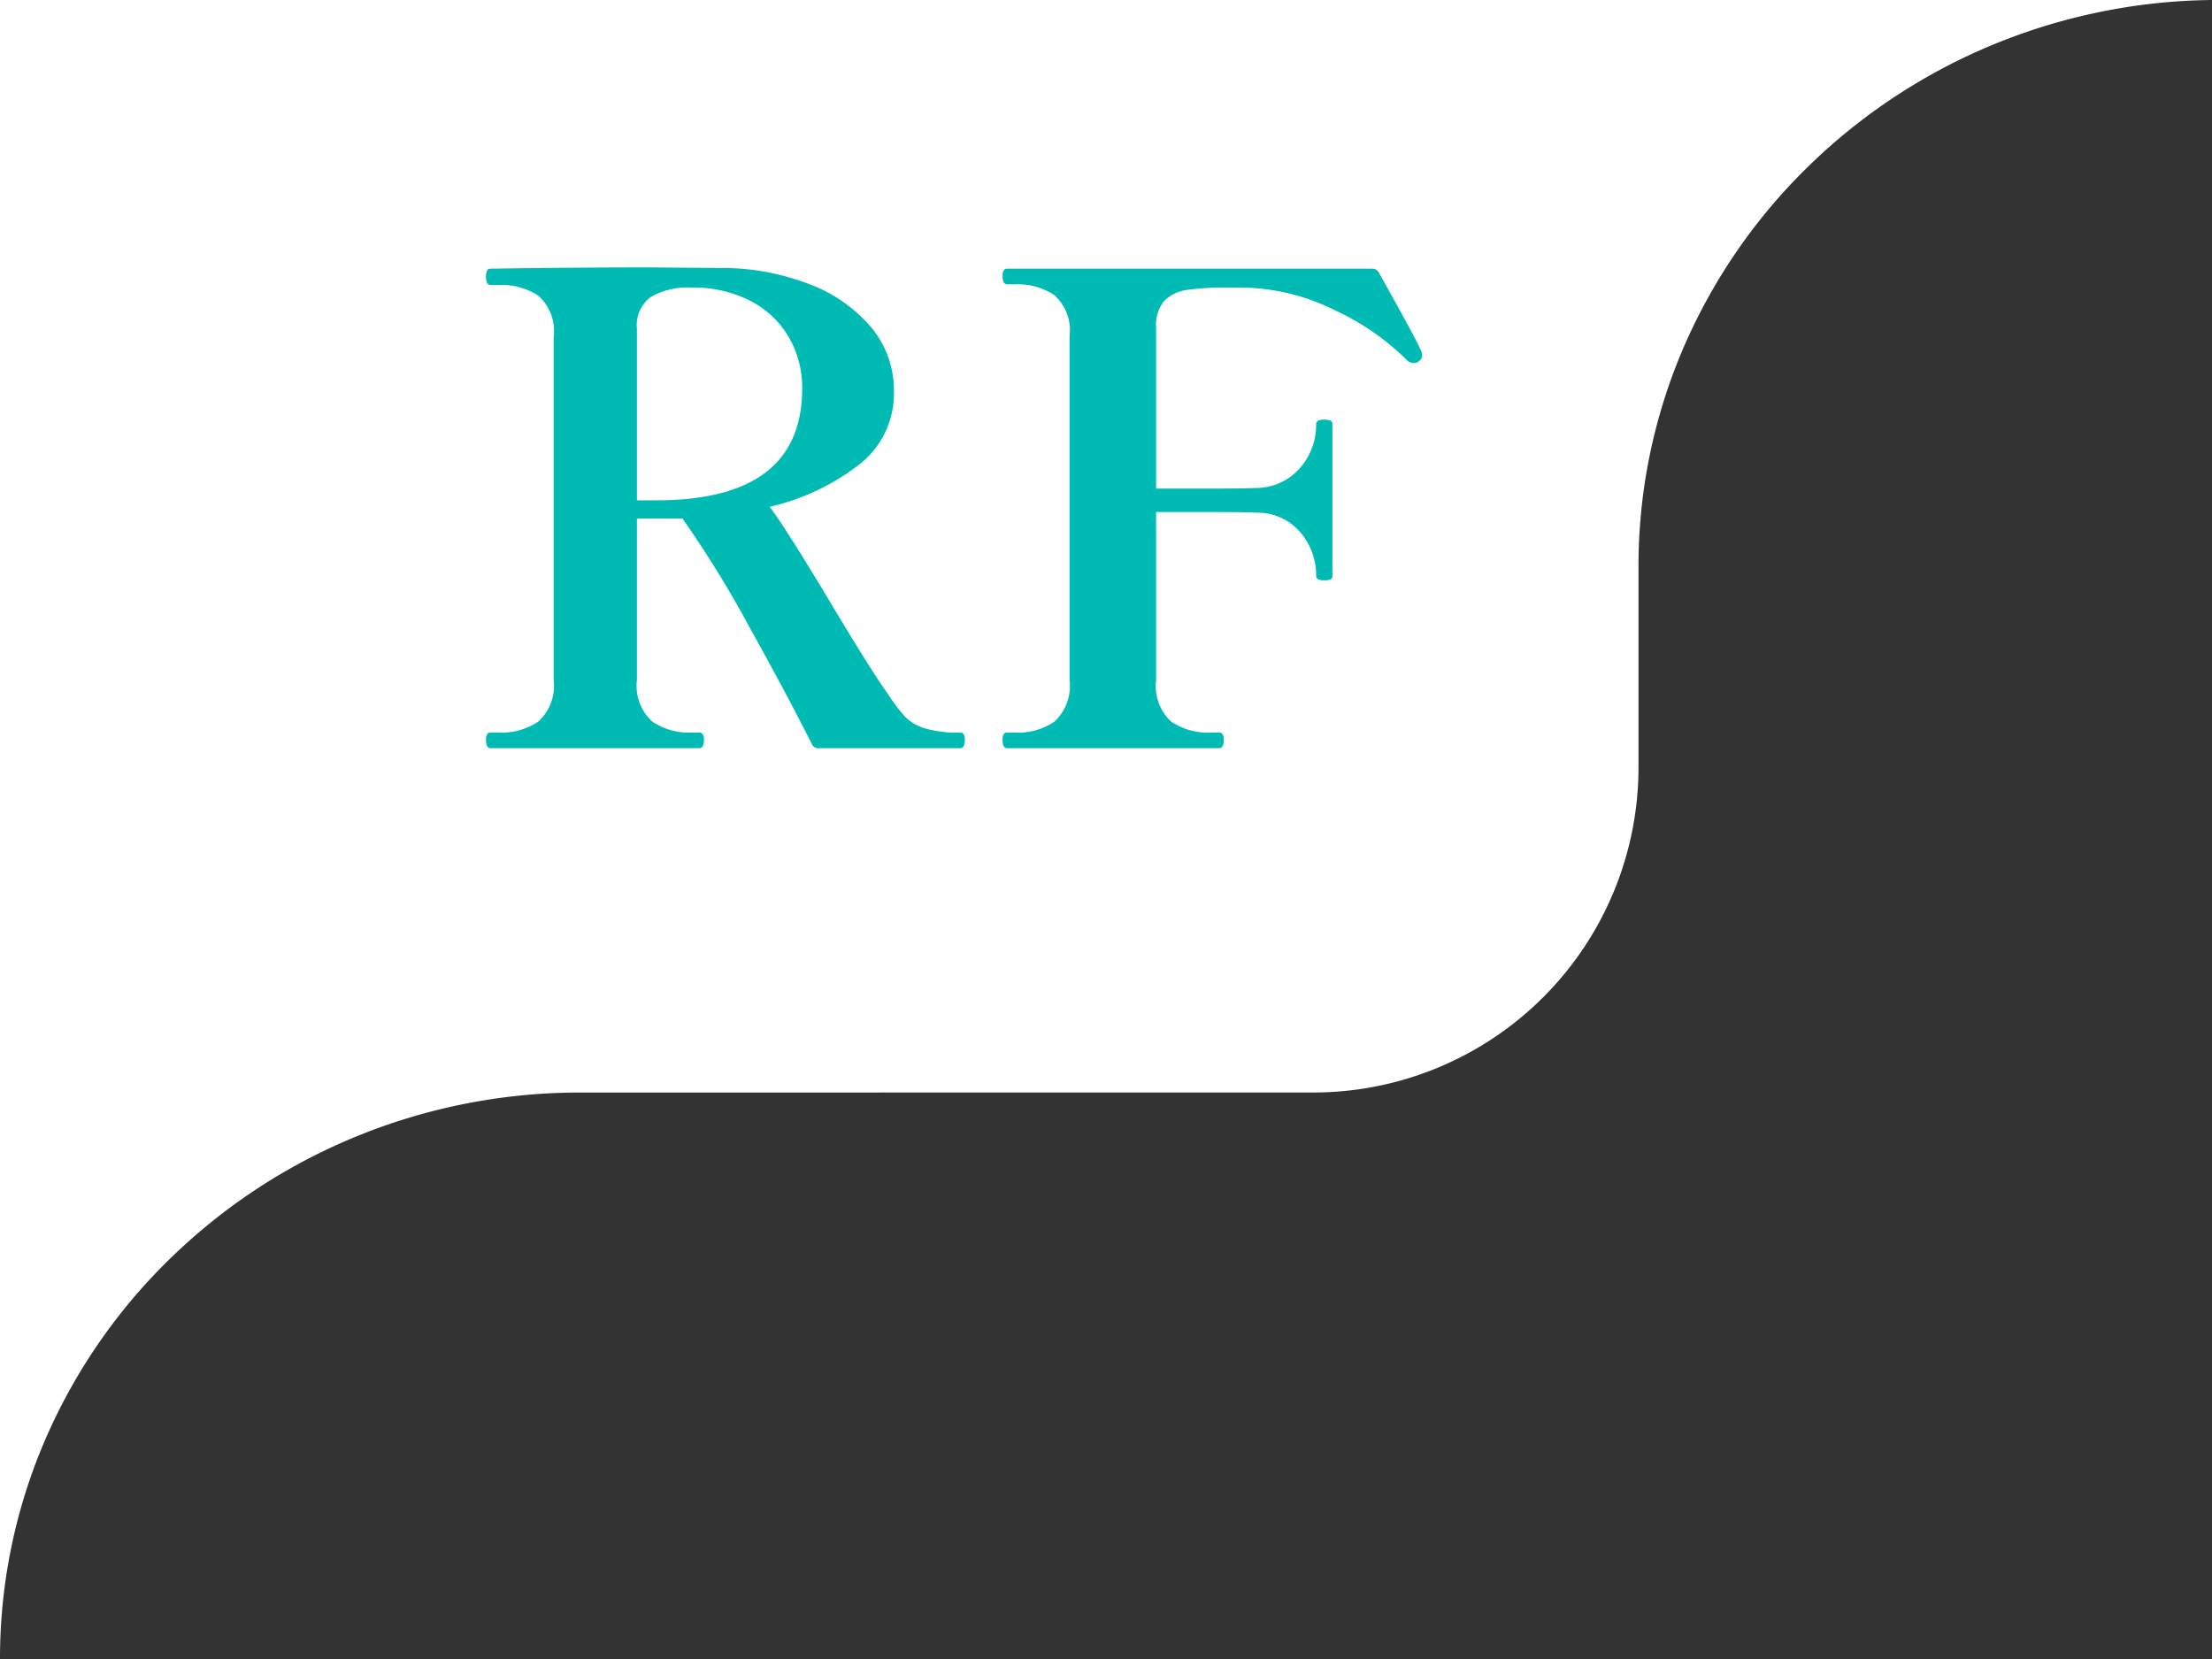 <svg xmlns="http://www.w3.org/2000/svg" width="68" height="51" viewBox="0 0 68 51"><rect x="0" y="0" width="68" height="51" fill="#333333" stroke="none"/><g transform="translate(-649 -6865)"><path d="M0,33.587H17.63v0a18.129,18.129,0,0,0-6.717,1.366,17.922,17.922,0,0,0-5.68,3.735A17.406,17.406,0,0,0,1.4,44.235,16.964,16.964,0,0,0,0,51Zm0,0V0H50.37V23.585a10,10,0,0,1-10,10ZM50.37,0H68V0a18.138,18.138,0,0,0-6.717,1.367A17.93,17.93,0,0,0,55.6,5.106a17.411,17.411,0,0,0-3.83,5.544,16.953,16.953,0,0,0-1.4,6.765Z" transform="translate(649 6865)" fill="#fff"/><path d="M15.52-.48q.14,0,.14.22,0,.26-.14.26H11.16a.207.207,0,0,1-.2-.12q-.72-1.44-1.92-3.6A33.67,33.67,0,0,0,6.98-7.06H5.58V-2.1A1.488,1.488,0,0,0,6.05-.82a2.015,2.015,0,0,0,1.21.34H7.5q.14,0,.14.22Q7.64,0,7.5,0H1.08Q.94,0,.94-.26q0-.22.14-.22h.26A2.015,2.015,0,0,0,2.55-.82,1.488,1.488,0,0,0,3.02-2.1V-12.64a1.458,1.458,0,0,0-.47-1.27,2.059,2.059,0,0,0-1.21-.33H1.08q-.14,0-.14-.26,0-.24.14-.24,2.56-.04,4.9-.04l2.4.02a7.411,7.411,0,0,1,2.51.5,4.571,4.571,0,0,1,1.88,1.31,3.009,3.009,0,0,1,.71,1.99A2.757,2.757,0,0,1,12.4-8.71,7.071,7.071,0,0,1,9.66-7.42q.46.6,1.76,2.76,1.32,2.22,1.88,3a5.44,5.44,0,0,0,.53.7,1.445,1.445,0,0,0,.6.35A3.591,3.591,0,0,0,15.52-.48ZM5.58-7.62h.6q4.48,0,4.48-3.44a3.064,3.064,0,0,0-.42-1.59,2.9,2.9,0,0,0-1.19-1.11,3.83,3.83,0,0,0-1.79-.4,2.308,2.308,0,0,0-1.24.28,1.07,1.07,0,0,0-.44.98ZM29.7-12.18a.223.223,0,0,1,.02.1.21.21,0,0,1-.03.11.289.289,0,0,1-.09.09.246.246,0,0,1-.14.04.271.271,0,0,1-.2-.08,7.73,7.73,0,0,0-2.24-1.55,6.528,6.528,0,0,0-2.88-.69h-.38a8.571,8.571,0,0,0-1.26.07,1.232,1.232,0,0,0-.7.33,1.152,1.152,0,0,0-.26.84v4.94h1.58q1.12,0,1.5-.02a1.789,1.789,0,0,0,1.35-.62,2.015,2.015,0,0,0,.49-1.34q0-.14.24-.14a.481.481,0,0,1,.2.03.112.112,0,0,1,.06.11V-5.3a.112.112,0,0,1-.06.11.481.481,0,0,1-.2.03q-.24,0-.24-.14a2.015,2.015,0,0,0-.49-1.34,1.729,1.729,0,0,0-1.35-.6q-.38-.02-1.5-.02H21.54V-2.1A1.5,1.5,0,0,0,22-.82a2.005,2.005,0,0,0,1.22.34h.26q.14,0,.14.22,0,.26-.14.26H16.96q-.14,0-.14-.26,0-.22.14-.22h.26a1.969,1.969,0,0,0,1.2-.34,1.5,1.5,0,0,0,.46-1.28V-12.66a1.458,1.458,0,0,0-.47-1.27,2.022,2.022,0,0,0-1.19-.33h-.26q-.14,0-.14-.26,0-.22.14-.22H28.2q.14,0,.22.18Q29.6-12.46,29.7-12.18Z" transform="translate(663 6888)" fill="#00bab4"/></g></svg>